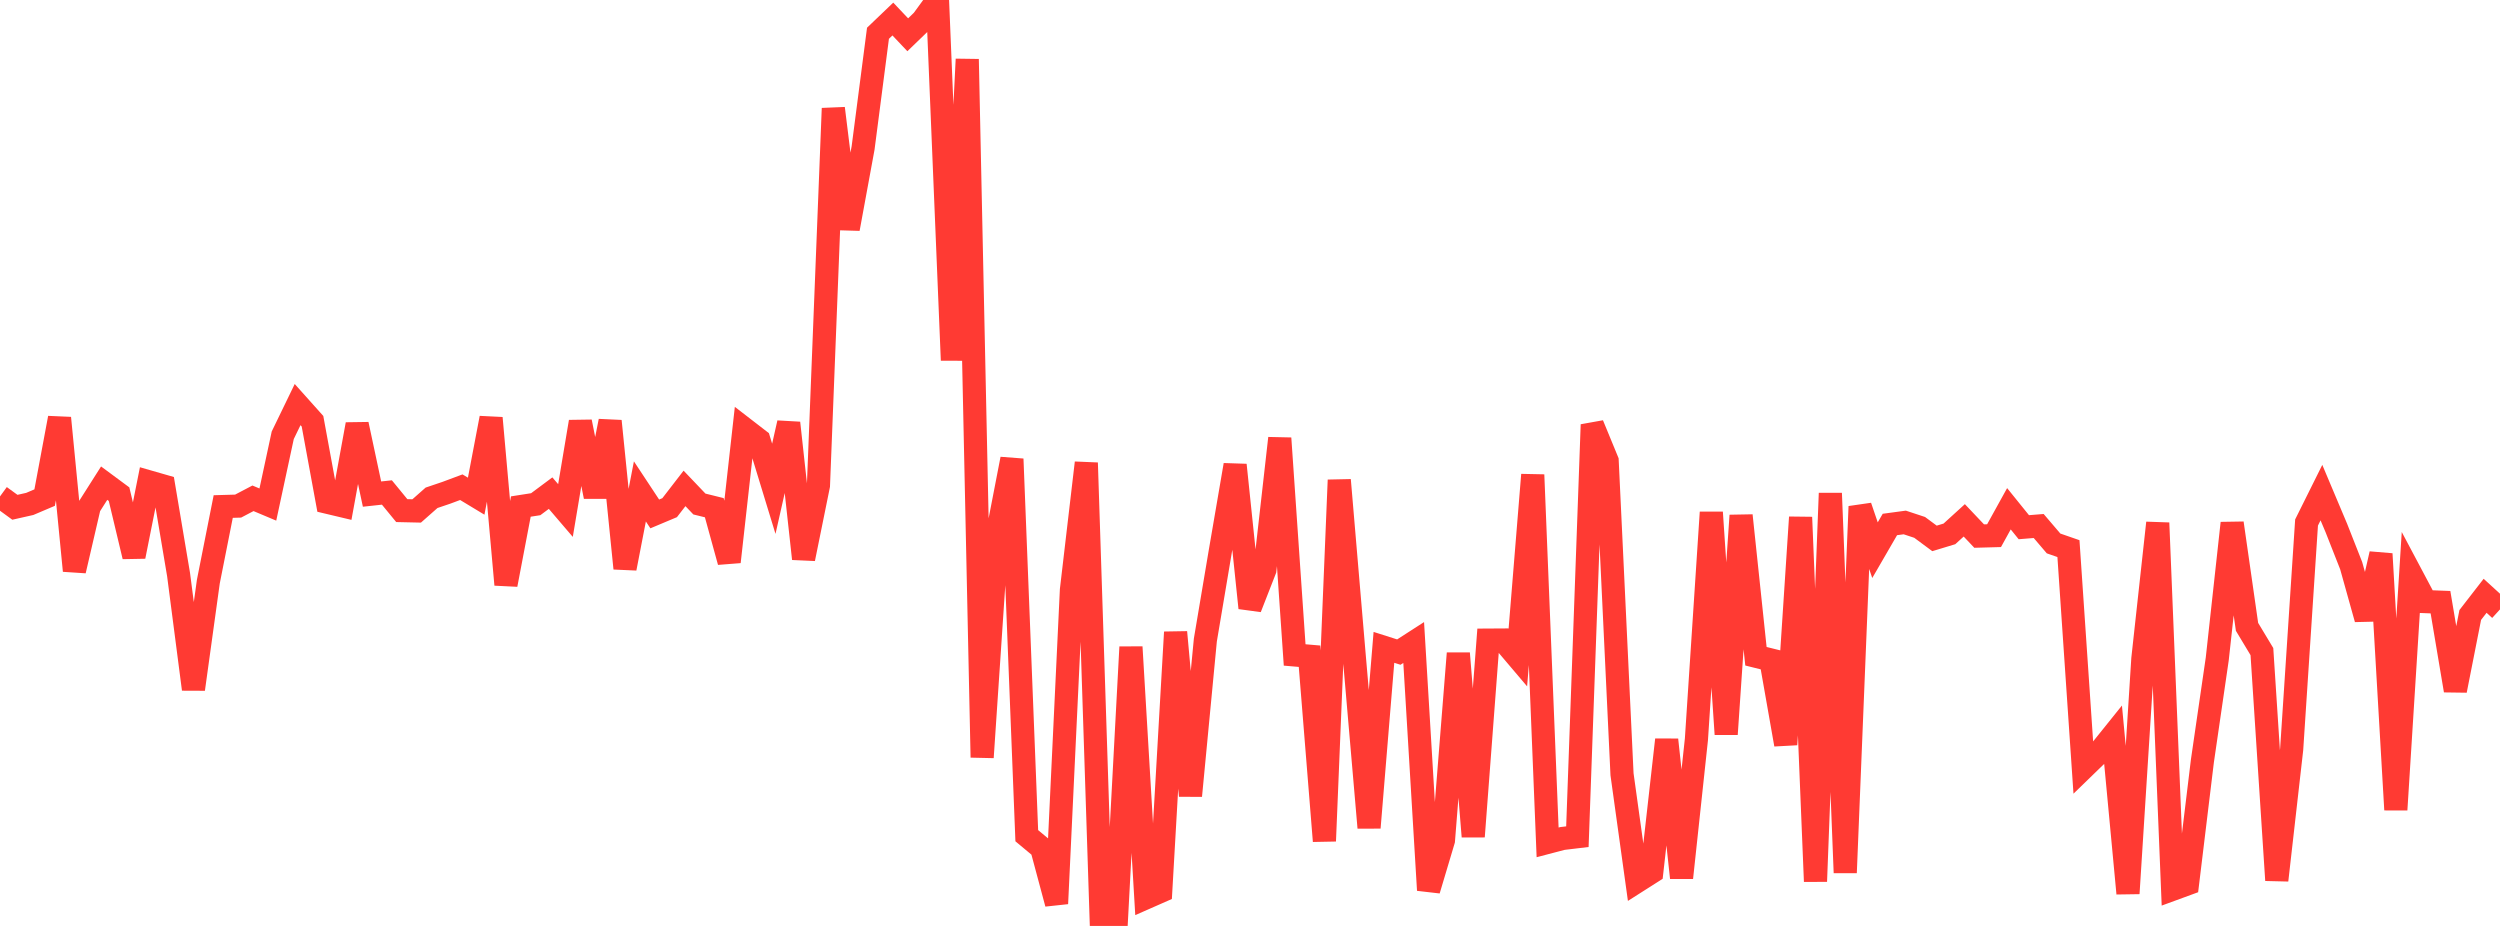 <?xml version="1.0" standalone="no"?>
<!DOCTYPE svg PUBLIC "-//W3C//DTD SVG 1.1//EN" "http://www.w3.org/Graphics/SVG/1.1/DTD/svg11.dtd">

<svg width="135" height="50" viewBox="0 0 135 50" preserveAspectRatio="none" 
  xmlns="http://www.w3.org/2000/svg"
  xmlns:xlink="http://www.w3.org/1999/xlink">


<polyline points="0.0, 26.807 0.804, 27.393 1.607, 27.212 2.411, 26.87 3.214, 22.571 4.018, 30.818 4.821, 27.357 5.625, 26.09 6.429, 26.685 7.232, 30.05 8.036, 26.019 8.839, 26.25 9.643, 31.03 10.446, 37.217 11.25, 31.408 12.054, 27.353 12.857, 27.33 13.661, 26.908 14.464, 27.246 15.268, 23.505 16.071, 21.848 16.875, 22.747 17.679, 27.122 18.482, 27.313 19.286, 22.915 20.089, 26.681 20.893, 26.594 21.696, 27.573 22.5, 27.591 23.304, 26.881 24.107, 26.609 24.911, 26.309 25.714, 26.794 26.518, 22.573 27.321, 31.571 28.125, 27.353 28.929, 27.227 29.732, 26.629 30.536, 27.569 31.339, 22.777 32.143, 26.817 32.946, 22.739 33.75, 30.692 34.554, 26.536 35.357, 27.752 36.161, 27.414 36.964, 26.374 37.768, 27.217 38.571, 27.416 39.375, 30.339 40.179, 23.144 40.982, 23.764 41.786, 26.395 42.589, 22.839 43.393, 30.172 44.196, 26.216 45.0, 5.852 45.804, 12.355 46.607, 7.989 47.411, 1.796 48.214, 1.028 49.018, 1.878 49.821, 1.103 50.625, 0.0 51.429, 19.452 52.232, 3.197 53.036, 40.899 53.839, 28.934 54.643, 24.785 55.446, 45.128 56.25, 45.798 57.054, 48.795 57.857, 31.857 58.661, 24.993 59.464, 49.654 60.268, 50.0 61.071, 34.939 61.875, 48.482 62.679, 48.128 63.482, 34.138 64.286, 42.971 65.089, 34.562 65.893, 29.789 66.696, 25.109 67.5, 32.827 68.304, 30.768 69.107, 23.665 69.911, 35.367 70.714, 35.436 71.518, 45.417 72.321, 25.922 73.125, 35.383 73.929, 44.694 74.732, 34.957 75.536, 35.213 76.339, 34.696 77.143, 48.068 77.946, 45.379 78.75, 35.28 79.554, 45.174 80.357, 34.566 81.161, 34.561 81.964, 35.508 82.768, 25.639 83.571, 45.488 84.375, 45.277 85.179, 45.181 85.982, 22.932 86.786, 24.885 87.589, 41.811 88.393, 47.6 89.196, 47.089 90.0, 39.947 90.804, 47.399 91.607, 39.92 92.411, 27.667 93.214, 39.649 94.018, 27.837 94.821, 35.437 95.625, 35.637 96.429, 40.203 97.232, 27.932 98.036, 47.598 98.839, 26.634 99.643, 47.127 100.446, 27.351 101.25, 29.71 102.054, 28.322 102.857, 28.213 103.661, 28.479 104.464, 29.074 105.268, 28.83 106.071, 28.099 106.875, 28.948 107.679, 28.926 108.482, 27.473 109.286, 28.469 110.089, 28.404 110.893, 29.346 111.696, 29.625 112.5, 41.472 113.304, 40.692 114.107, 39.692 114.911, 48.245 115.714, 35.576 116.518, 28.237 117.321, 48.02 118.125, 47.725 118.929, 41.095 119.732, 35.581 120.536, 28.249 121.339, 33.85 122.143, 35.186 122.946, 47.533 123.75, 40.46 124.554, 28.215 125.357, 26.601 126.161, 28.508 126.964, 30.548 127.768, 33.426 128.571, 29.911 129.375, 43.727 130.179, 30.974 130.982, 32.487 131.786, 32.518 132.589, 37.286 133.393, 33.209 134.196, 32.173 135.0, 32.907" fill="none" stroke="#ff3a33" stroke-width="1.25"/>

</svg>
